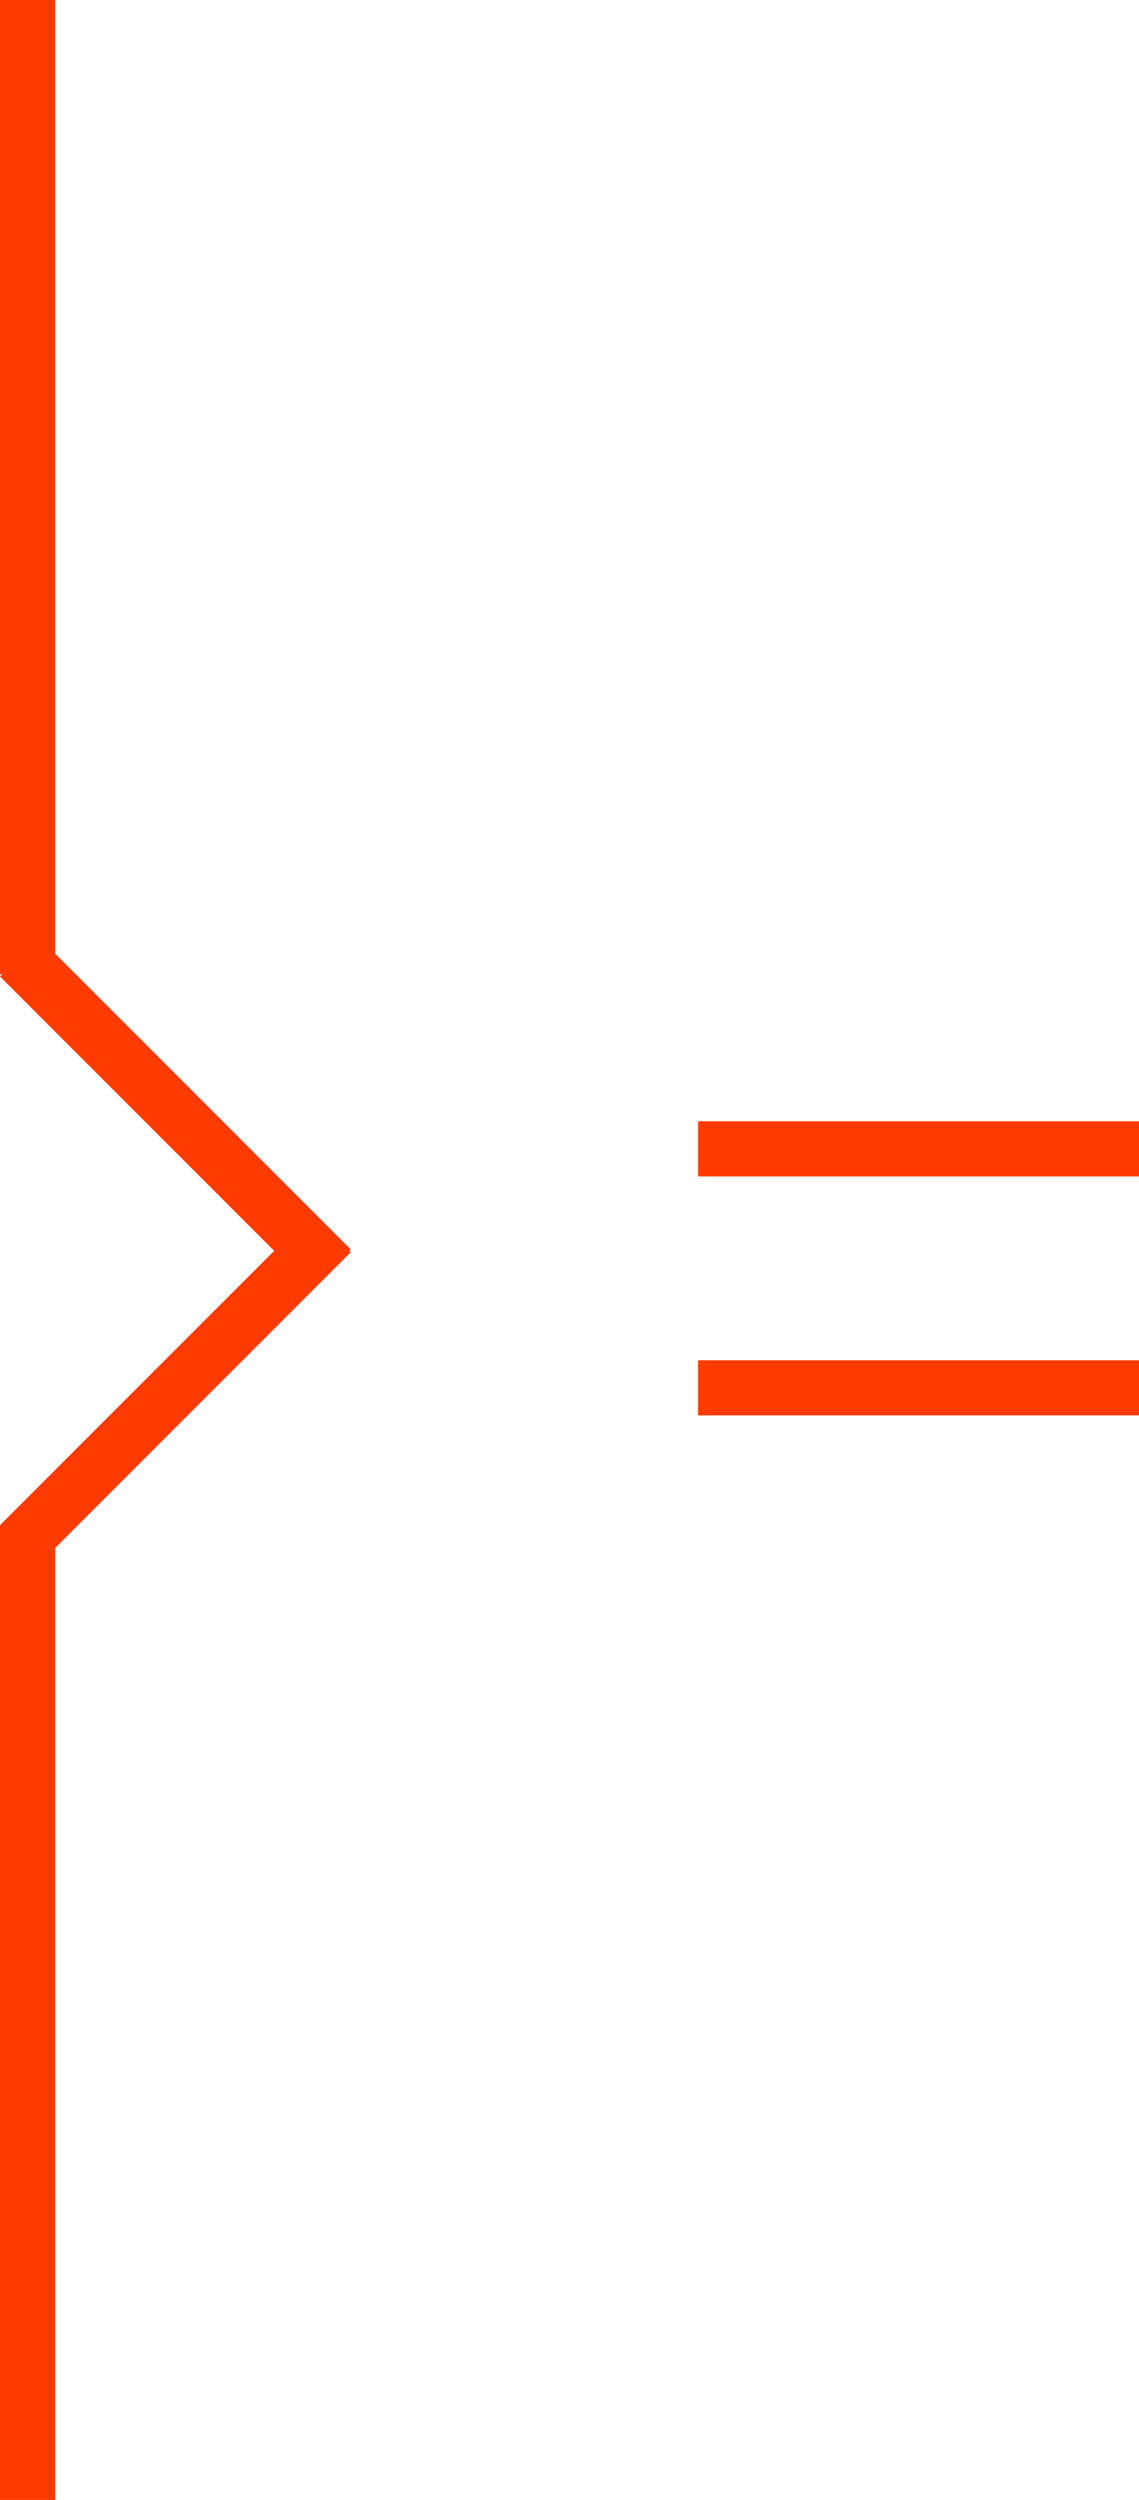 <?xml version="1.0" encoding="UTF-8"?> <svg xmlns="http://www.w3.org/2000/svg" width="62" height="136" viewBox="0 0 62 136" fill="none"><rect x="2.121" y="51" width="24" height="3" transform="rotate(45 2.121 51)" fill="#FF3B01"></rect><rect x="3" width="53" height="3" transform="rotate(90 3 0)" fill="#FF3B01"></rect><rect x="62" y="64" width="24" height="3" transform="rotate(-180 62 64)" fill="#FF3B01"></rect><rect x="62" y="77" width="24" height="3" transform="rotate(-180 62 77)" fill="#FF3B01"></rect><rect x="3" y="83" width="53" height="3" transform="rotate(90 3 83)" fill="#FF3B01"></rect><rect y="82.971" width="24" height="3" transform="rotate(-45 0 82.971)" fill="#FF3B01"></rect></svg> 